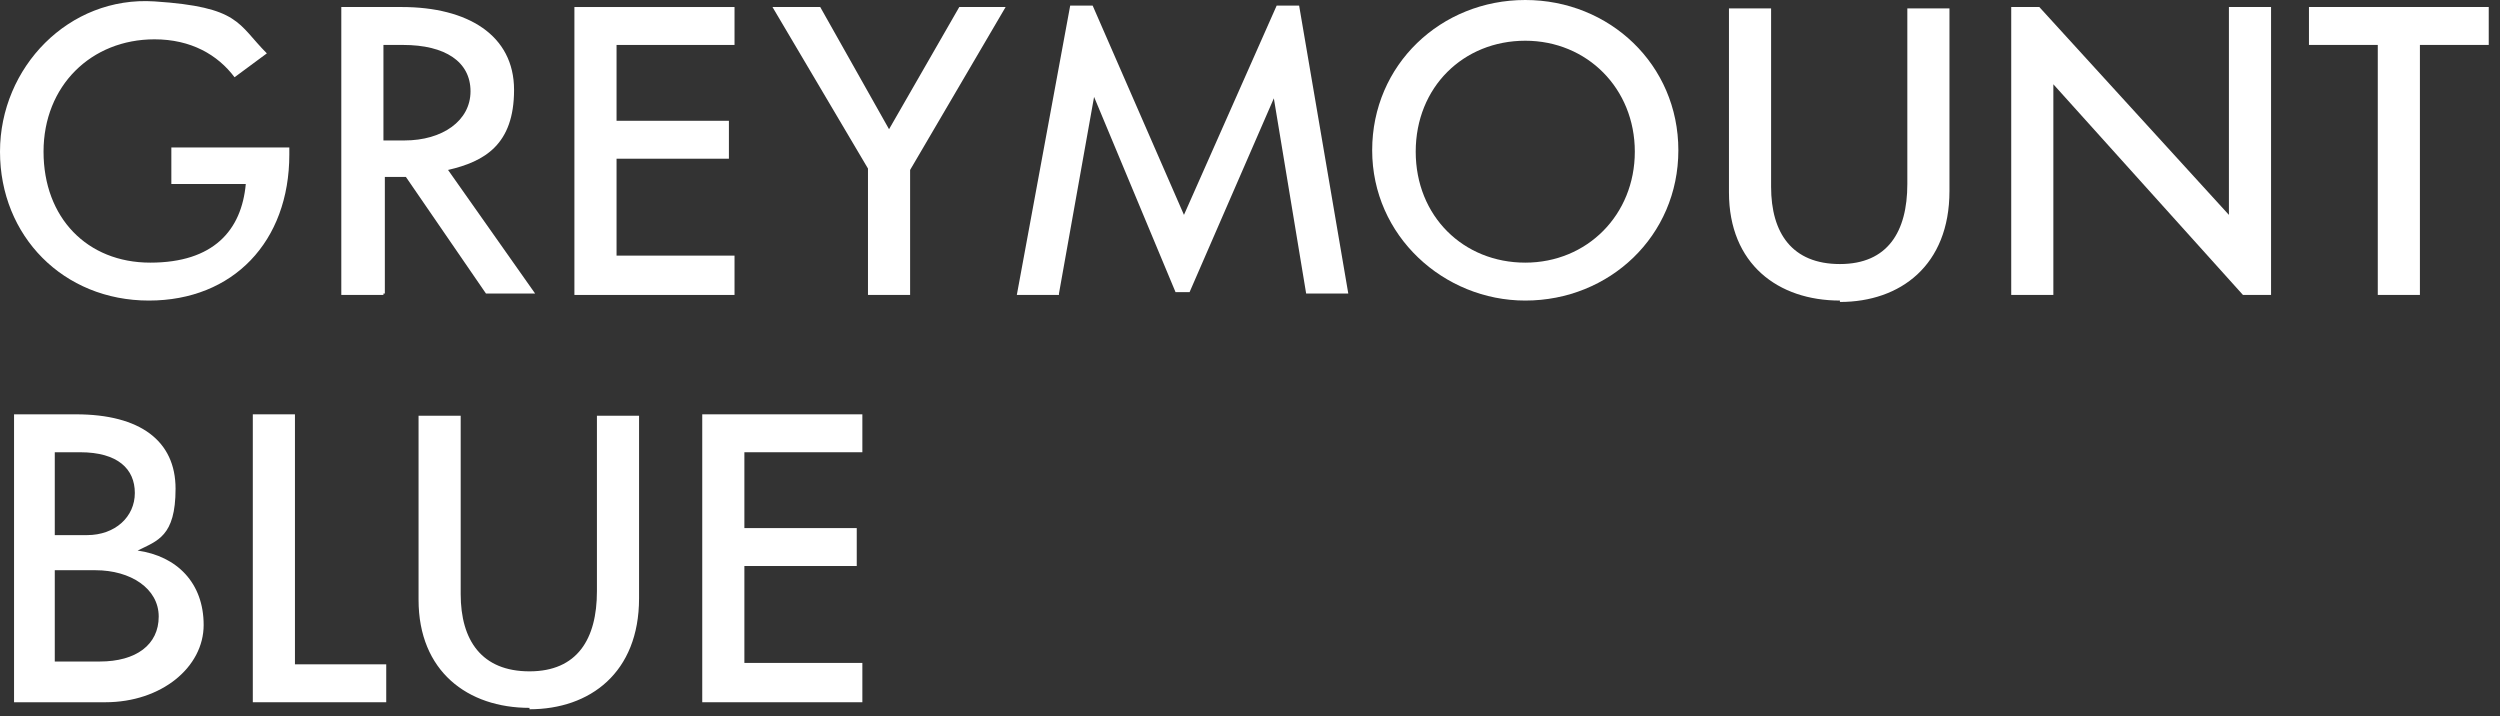 <svg width="178" height="51" viewBox="0 0 178 51" fill="none" xmlns="http://www.w3.org/2000/svg">
<rect x="0" y="0" width="178" height="51" fill="#333333" stroke="none"/>
<g clip-path="url(#clip0_10350_1903)">
<path d="M10.6 21.4C4.5 21.4 0 16.8 0 10.8C0 4.8 4.9 -0.3 11 0.1C17.1 0.5 16.9 1.7 19 3.8L16.7 5.5C15.5 3.9 13.6 2.8 11 2.8C6.5 2.8 3.1 6.1 3.1 10.8C3.1 15.5 6.2 18.7 10.7 18.7C15.2 18.7 17.2 16.4 17.5 13.1H12.2V10.5H20.6V11C20.6 17.2 16.6 21.4 10.6 21.4Z" fill="white"/>
<path d="M27.301 21H24.301V0.5H28.601C33.301 0.5 36.601 2.5 36.601 6.4C36.601 10.3 34.501 11.5 31.901 12.1L38.101 20.9H34.601L28.901 12.6H27.401V20.9H27.301V21ZM27.301 3.2V10H28.801C31.501 10 33.501 8.6 33.501 6.5C33.501 4.4 31.701 3.2 28.701 3.2H27.301Z" fill="white"/>
<path d="M52.298 21H40.898V0.5H52.298V3.2H43.898V8.6H51.898V11.3H43.898V18.2H52.298V21Z" fill="white"/>
<path d="M64.8 21H61.8V12L55 0.5H58.4L63.3 9.2L68.3 0.5H71.6L64.8 12.1V21Z" fill="white"/>
<path d="M75.398 21H72.398L76.198 0.4H77.798L84.298 15.3L90.898 0.4H92.498L95.998 20.9H92.998L90.698 7L84.698 20.8H83.698L77.898 6.9L75.398 20.9V21Z" fill="white"/>
<path d="M108.599 21.4C102.799 21.4 97.699 16.8 97.699 10.7C97.699 4.6 102.599 0 108.599 0C114.599 0 119.499 4.6 119.499 10.7C119.499 16.8 114.599 21.4 108.599 21.4ZM108.599 18.7C112.999 18.7 116.399 15.3 116.399 10.8C116.399 6.3 112.999 2.9 108.599 2.9C104.199 2.9 100.799 6.2 100.799 10.8C100.799 15.4 104.199 18.7 108.599 18.7Z" fill="white"/>
<path d="M131.002 21.4C126.602 21.4 123.102 18.8 123.102 13.7V0.6H126.102V13.3C126.102 16.6 127.602 18.8 131.002 18.8C134.402 18.8 135.802 16.5 135.802 13.1V0.6H138.802V13.6C138.802 18.9 135.302 21.5 131.002 21.5V21.4Z" fill="white"/>
<path d="M146.199 21H143.199V0.5H145.199L158.699 15.3V0.5H161.699V21H159.699L146.199 6V21Z" fill="white"/>
<path d="M172.298 21H169.298V3.2H164.398V0.5H177.198V3.2H172.298V21Z" fill="white"/>
<path d="M7.4 50H1V29.5H5.4C10 29.5 12.5 31.4 12.5 34.8C12.5 38.2 11.2 38.5 9.8 39.2C12.6 39.6 14.5 41.5 14.5 44.5C14.5 47.5 11.5 50 7.5 50H7.4ZM3.9 32.2V38.1H6.2C8.2 38.1 9.6 36.8 9.6 35.1C9.6 33.4 8.4 32.2 5.7 32.2H3.9ZM3.9 40.7V47.1H7.1C9.7 47.1 11.3 45.9 11.3 43.9C11.3 41.9 9.3 40.6 6.8 40.6H3.8H3.9V40.7Z" fill="white"/>
<path d="M27.5 50H18V29.5H21V47.3H27.5V50Z" fill="white"/>
<path d="M37.701 50.4C33.301 50.4 29.801 47.8 29.801 42.7V29.6H32.801V42.3C32.801 45.6 34.301 47.8 37.701 47.8C41.101 47.8 42.501 45.5 42.501 42.1V29.6H45.501V42.6C45.501 47.9 42.001 50.5 37.701 50.5V50.4Z" fill="white"/>
<path d="M61.4 50H50V29.5H61.4V32.2H53V37.6H61V40.3H53V47.2H61.4V50Z" fill="white"/>
</g>
<defs>
<clipPath id="clip0_10350_1903">
<rect width="177.2" height="50.5" fill="white"/>
</clipPath>
</defs>
</svg>
